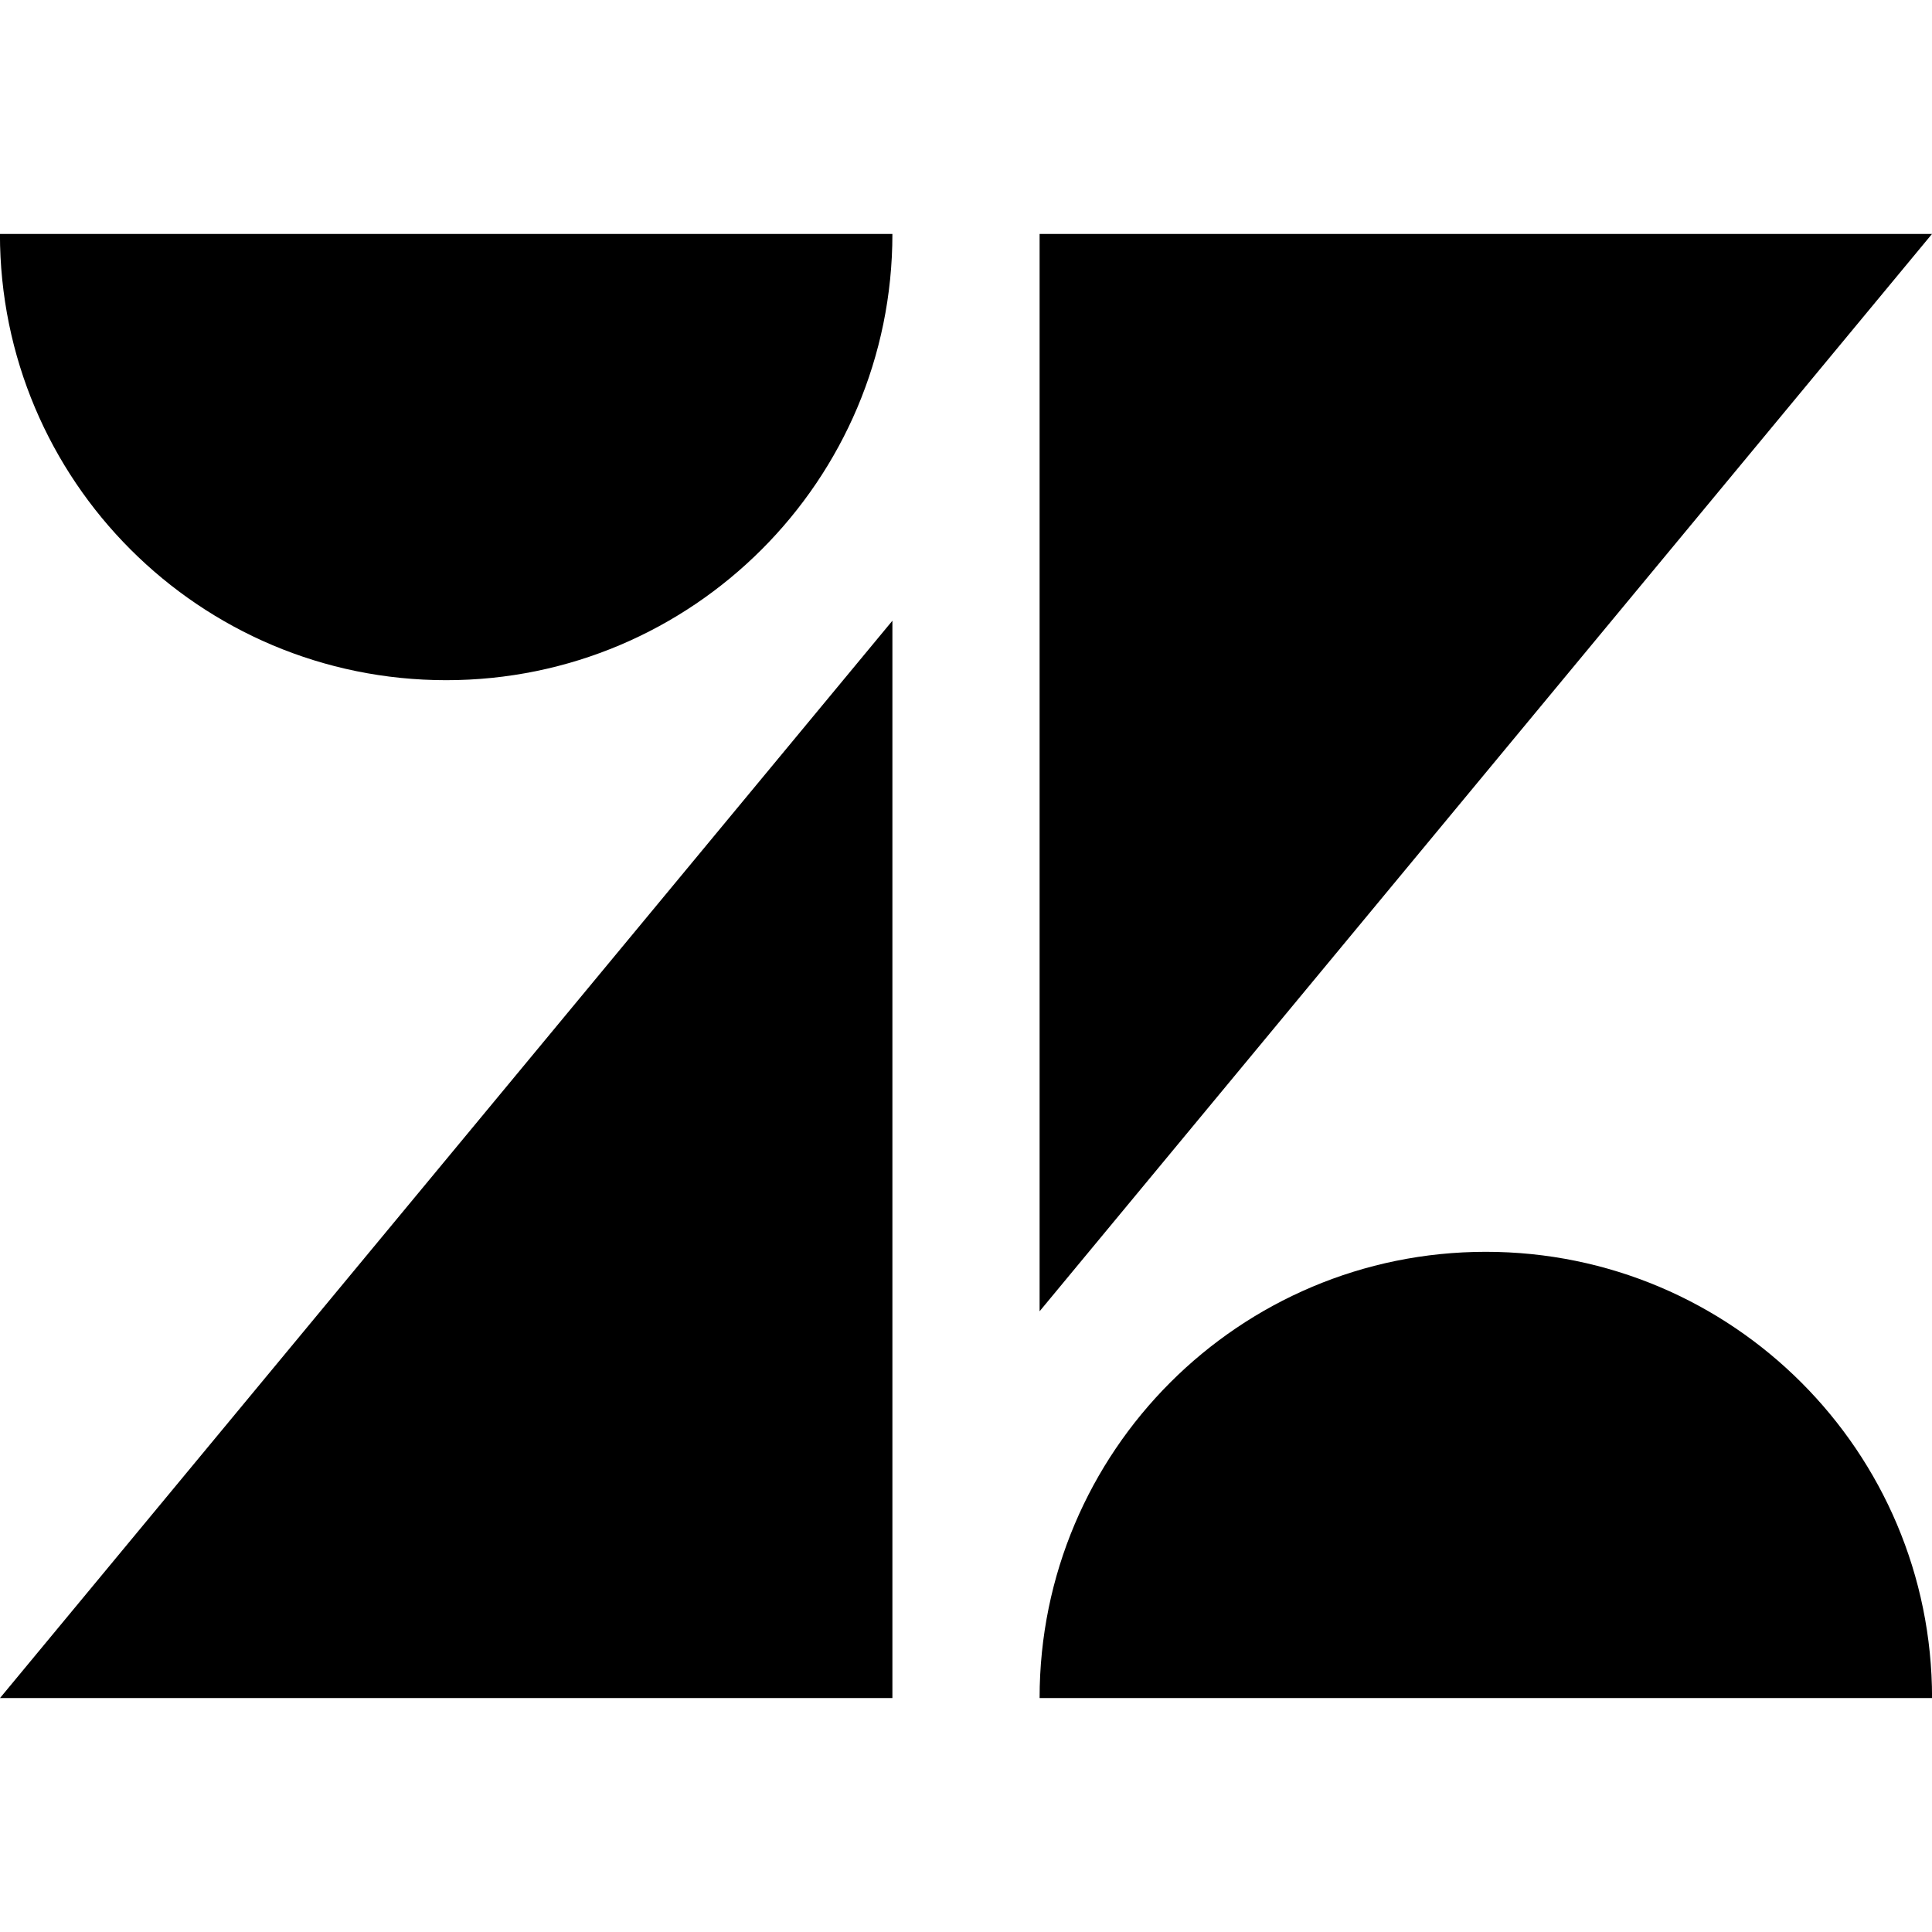 <svg width="32" height="32" viewBox="0 0 32 32" fill="none" xmlns="http://www.w3.org/2000/svg">
<g clip-path="url(#clip0_434_4818)">
<path d="M14.781 28.125H2.34375e-05L14.781 10.281V28.125ZM32 28.125H17.219C17.219 24.041 20.527 20.734 24.61 20.734C28.694 20.734 32.001 24.046 32.001 28.125H32ZM17.219 21.719V3.875H32L17.219 21.719ZM14.781 3.875C14.781 7.954 11.473 11.266 7.39 11.266C3.306 11.266 -0.001 7.959 -0.001 3.875H14.781Z" fill="black"/>
</g>
<defs>
<clipPath id="clip0_434_4818">
<rect width="32" height="32" fill="white"/>
</clipPath>
</defs>
</svg>
